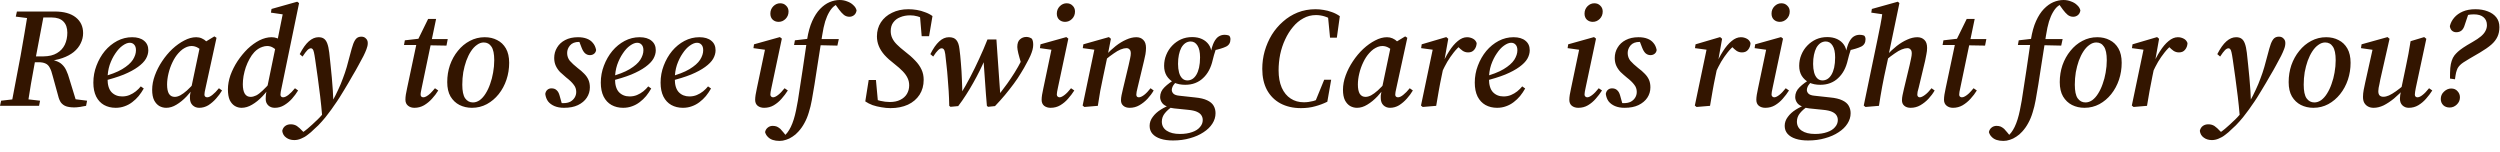 <?xml version="1.0" encoding="utf-8"?>
<svg xmlns="http://www.w3.org/2000/svg" fill="none" height="100%" overflow="visible" preserveAspectRatio="none" style="display: block;" viewBox="0 0 132 8" width="100%">
<path d="M0 5.588L0.06 5.317L0.968 5.213H1.208L2.115 5.317L2.063 5.588H0ZM0.585 5.588L1.088 2.94C1.158 2.554 1.225 2.167 1.29 1.777C1.36 1.383 1.425 0.992 1.485 0.608H2.348L1.845 3.263C1.77 3.648 1.7 4.036 1.635 4.425C1.57 4.815 1.508 5.202 1.448 5.588H0.585ZM0.833 0.877L0.893 0.608H1.935L1.905 0.99H1.725L0.833 0.877ZM3.915 5.671C3.745 5.671 3.603 5.65 3.488 5.611C3.378 5.571 3.288 5.504 3.218 5.415C3.153 5.321 3.103 5.198 3.068 5.048L2.783 4.013C2.738 3.823 2.685 3.675 2.625 3.571C2.57 3.465 2.495 3.392 2.4 3.352C2.31 3.308 2.188 3.286 2.033 3.286H1.403L1.463 2.977H2.295C2.59 2.973 2.828 2.915 3.008 2.804C3.193 2.696 3.33 2.548 3.42 2.363C3.51 2.173 3.555 1.96 3.555 1.725C3.555 1.471 3.485 1.273 3.345 1.133C3.205 0.992 3 0.923 2.73 0.923H1.86L1.89 0.608H2.888C3.368 0.608 3.738 0.71 3.998 0.915C4.258 1.121 4.388 1.398 4.388 1.748C4.388 1.938 4.345 2.117 4.26 2.288C4.18 2.458 4.058 2.611 3.893 2.746C3.733 2.875 3.533 2.983 3.293 3.067C3.053 3.152 2.778 3.204 2.468 3.225L2.445 3.104C2.65 3.129 2.82 3.167 2.955 3.217C3.09 3.263 3.2 3.327 3.285 3.413C3.375 3.498 3.448 3.602 3.503 3.727C3.563 3.852 3.618 4.004 3.668 4.186L4.05 5.429L3.54 5.184L4.598 5.317L4.545 5.588C4.47 5.602 4.4 5.615 4.335 5.625C4.275 5.64 4.213 5.65 4.148 5.654C4.083 5.665 4.005 5.671 3.915 5.671ZM6.106 5.692C5.876 5.692 5.671 5.642 5.491 5.542C5.316 5.442 5.179 5.296 5.079 5.1C4.979 4.9 4.929 4.654 4.929 4.365C4.929 4.05 4.984 3.75 5.094 3.465C5.204 3.175 5.351 2.917 5.536 2.692C5.726 2.467 5.944 2.29 6.189 2.16C6.439 2.029 6.701 1.965 6.976 1.965C7.246 1.965 7.456 2.027 7.606 2.152C7.756 2.273 7.831 2.44 7.831 2.654C7.831 2.804 7.789 2.954 7.704 3.104C7.619 3.25 7.479 3.392 7.284 3.534C7.094 3.673 6.844 3.809 6.534 3.938C6.224 4.063 5.844 4.179 5.394 4.29L5.371 4.065C5.831 3.946 6.191 3.808 6.451 3.652C6.716 3.492 6.904 3.327 7.014 3.158C7.124 2.983 7.179 2.815 7.179 2.654C7.179 2.525 7.149 2.427 7.089 2.363C7.029 2.292 6.949 2.258 6.849 2.258C6.739 2.258 6.614 2.308 6.474 2.408C6.339 2.502 6.211 2.64 6.091 2.821C5.971 2.996 5.871 3.198 5.791 3.427C5.716 3.658 5.679 3.902 5.679 4.163C5.679 4.484 5.749 4.717 5.889 4.867C6.034 5.017 6.221 5.092 6.451 5.092C6.591 5.092 6.721 5.067 6.841 5.017C6.961 4.967 7.071 4.902 7.171 4.823C7.276 4.738 7.364 4.65 7.434 4.561L7.591 4.673C7.511 4.813 7.421 4.946 7.321 5.071C7.221 5.19 7.109 5.298 6.984 5.392C6.859 5.488 6.724 5.561 6.579 5.611C6.434 5.665 6.276 5.692 6.106 5.692ZM8.777 5.692C8.647 5.692 8.524 5.661 8.409 5.596C8.299 5.529 8.209 5.429 8.139 5.296C8.069 5.154 8.034 4.971 8.034 4.74C8.034 4.496 8.082 4.242 8.177 3.983C8.272 3.723 8.399 3.473 8.559 3.234C8.719 2.992 8.899 2.777 9.099 2.588C9.304 2.398 9.514 2.248 9.729 2.138C9.944 2.023 10.154 1.965 10.359 1.965C10.464 1.965 10.562 1.985 10.652 2.025C10.747 2.065 10.832 2.123 10.907 2.198C10.987 2.267 11.059 2.35 11.124 2.446L10.734 2.738C10.654 2.658 10.562 2.588 10.457 2.527C10.352 2.463 10.237 2.429 10.112 2.429C10.032 2.429 9.952 2.446 9.872 2.475C9.797 2.504 9.719 2.548 9.639 2.602C9.564 2.658 9.492 2.725 9.422 2.804C9.302 2.936 9.197 3.096 9.107 3.286C9.017 3.471 8.947 3.667 8.897 3.877C8.847 4.084 8.822 4.277 8.822 4.463C8.822 4.677 8.854 4.84 8.919 4.95C8.989 5.061 9.092 5.115 9.227 5.115C9.317 5.115 9.414 5.088 9.519 5.034C9.624 4.977 9.742 4.892 9.872 4.777C10.007 4.659 10.154 4.5 10.314 4.304L10.367 4.477H10.344C10.194 4.698 10.032 4.9 9.857 5.086C9.682 5.271 9.502 5.417 9.317 5.527C9.137 5.638 8.957 5.692 8.777 5.692ZM10.517 5.692C10.382 5.692 10.267 5.648 10.172 5.559C10.077 5.467 10.029 5.34 10.029 5.175C10.029 5.136 10.029 5.096 10.029 5.054C10.034 5.015 10.042 4.967 10.052 4.913C10.062 4.852 10.077 4.784 10.097 4.702L10.089 4.679L10.577 2.363L10.629 2.34L11.319 1.921L11.432 1.996L10.854 4.642C10.839 4.723 10.824 4.792 10.809 4.852C10.799 4.909 10.794 4.954 10.794 4.996C10.794 5.04 10.807 5.075 10.832 5.1C10.862 5.125 10.897 5.138 10.937 5.138C11.017 5.138 11.109 5.096 11.214 5.011C11.324 4.925 11.439 4.809 11.559 4.659L11.724 4.777C11.639 4.923 11.534 5.065 11.409 5.204C11.284 5.346 11.147 5.463 10.997 5.559C10.847 5.648 10.687 5.692 10.517 5.692ZM12.754 5.692C12.629 5.692 12.511 5.661 12.401 5.596C12.291 5.529 12.201 5.427 12.131 5.288C12.066 5.142 12.034 4.952 12.034 4.717C12.034 4.477 12.079 4.227 12.169 3.967C12.264 3.709 12.389 3.461 12.544 3.225C12.704 2.986 12.881 2.771 13.076 2.579C13.276 2.39 13.484 2.24 13.699 2.129C13.919 2.021 14.131 1.965 14.336 1.965C14.436 1.965 14.529 1.979 14.614 2.011C14.704 2.04 14.789 2.085 14.869 2.146C14.954 2.204 15.029 2.283 15.094 2.377L14.696 2.746C14.611 2.65 14.521 2.575 14.426 2.521C14.331 2.46 14.224 2.429 14.104 2.429C14.024 2.429 13.941 2.446 13.856 2.475C13.776 2.5 13.699 2.538 13.624 2.588C13.554 2.633 13.489 2.688 13.429 2.752C13.334 2.852 13.249 2.973 13.174 3.113C13.099 3.248 13.034 3.392 12.979 3.548C12.929 3.698 12.889 3.852 12.859 4.013C12.834 4.167 12.821 4.313 12.821 4.448C12.821 4.667 12.856 4.836 12.926 4.95C12.996 5.061 13.099 5.115 13.234 5.115C13.324 5.115 13.421 5.09 13.526 5.04C13.631 4.986 13.746 4.898 13.871 4.777C14.001 4.659 14.146 4.502 14.306 4.313L14.396 4.477H14.336C14.191 4.698 14.031 4.9 13.856 5.086C13.681 5.271 13.499 5.417 13.309 5.527C13.124 5.638 12.939 5.692 12.754 5.692ZM14.509 5.692C14.369 5.692 14.254 5.65 14.164 5.565C14.074 5.479 14.029 5.367 14.029 5.227C14.029 5.173 14.031 5.113 14.036 5.048C14.041 4.977 14.056 4.886 14.081 4.771L14.096 4.679L14.569 2.385L14.629 2.236L14.959 0.592L15.124 0.787L14.306 0.667L14.336 0.473L15.694 0.09L15.791 0.165L14.869 4.627C14.849 4.713 14.834 4.786 14.824 4.846C14.814 4.904 14.809 4.954 14.809 4.996C14.809 5.04 14.821 5.075 14.846 5.1C14.876 5.125 14.909 5.138 14.944 5.138C15.024 5.138 15.119 5.096 15.229 5.011C15.339 4.925 15.454 4.809 15.574 4.659L15.739 4.777C15.649 4.927 15.541 5.073 15.416 5.213C15.291 5.352 15.151 5.467 14.996 5.559C14.846 5.648 14.684 5.692 14.509 5.692ZM15.54 7.396C15.37 7.396 15.227 7.352 15.113 7.267C14.992 7.184 14.922 7.063 14.902 6.909C14.928 6.792 14.982 6.705 15.068 6.646C15.148 6.59 15.242 6.563 15.352 6.563C15.473 6.563 15.58 6.592 15.675 6.652C15.77 6.717 15.87 6.809 15.975 6.923L16.133 7.073V7.14H15.84V7.08C15.92 7.036 16.005 6.977 16.095 6.909C16.185 6.842 16.275 6.767 16.365 6.684C16.46 6.602 16.548 6.523 16.628 6.442C16.808 6.284 16.97 6.111 17.115 5.925C17.26 5.746 17.403 5.554 17.543 5.354C17.663 5.14 17.768 4.934 17.858 4.734C17.953 4.534 18.035 4.336 18.105 4.14C18.18 3.946 18.248 3.746 18.308 3.54C18.368 3.336 18.425 3.123 18.48 2.902C18.545 2.648 18.603 2.45 18.653 2.311C18.708 2.171 18.768 2.073 18.833 2.017C18.898 1.963 18.98 1.936 19.08 1.936C19.18 1.936 19.26 1.967 19.32 2.033C19.385 2.092 19.418 2.173 19.418 2.273C19.418 2.377 19.395 2.486 19.35 2.596C19.31 2.704 19.258 2.825 19.193 2.954C19.113 3.111 19.025 3.273 18.93 3.442C18.84 3.613 18.73 3.804 18.6 4.021C18.535 4.136 18.468 4.252 18.398 4.373C18.328 4.492 18.253 4.617 18.173 4.748C18.098 4.877 18.015 5.013 17.925 5.152C17.84 5.288 17.745 5.427 17.64 5.573C17.555 5.702 17.458 5.838 17.348 5.977C17.243 6.123 17.128 6.265 17.003 6.404C16.878 6.55 16.74 6.688 16.59 6.817C16.475 6.934 16.36 7.034 16.245 7.117C16.13 7.209 16.013 7.275 15.893 7.321C15.777 7.371 15.66 7.396 15.54 7.396ZM17.01 6.121C16.98 5.761 16.945 5.415 16.905 5.086C16.865 4.75 16.823 4.423 16.778 4.102C16.733 3.784 16.688 3.465 16.643 3.15C16.618 2.975 16.595 2.846 16.575 2.761C16.555 2.675 16.533 2.621 16.508 2.596C16.483 2.565 16.453 2.55 16.418 2.55C16.358 2.55 16.295 2.583 16.23 2.648C16.165 2.713 16.08 2.825 15.975 2.986L15.825 2.858C15.985 2.548 16.145 2.323 16.305 2.183C16.47 2.038 16.64 1.965 16.815 1.965C16.935 1.965 17.03 1.99 17.1 2.04C17.175 2.09 17.235 2.175 17.28 2.296C17.325 2.415 17.36 2.577 17.385 2.783C17.41 2.983 17.433 3.196 17.453 3.421C17.478 3.64 17.5 3.865 17.52 4.096C17.54 4.325 17.558 4.55 17.573 4.771C17.588 4.99 17.598 5.2 17.603 5.4H17.685L17.01 6.121ZM21.331 2.377L21.376 2.129L22.284 2.025V2.063H23.641L23.574 2.408L22.261 2.385L22.231 2.377H21.331ZM21.878 5.692C21.744 5.692 21.631 5.654 21.541 5.579C21.451 5.504 21.406 5.4 21.406 5.265C21.406 5.186 21.413 5.096 21.428 4.996C21.448 4.896 21.471 4.779 21.496 4.65L22.014 2.204L22.606 0.998H23.026L22.268 4.627C22.253 4.713 22.238 4.786 22.224 4.846C22.213 4.9 22.209 4.95 22.209 4.996C22.209 5.04 22.221 5.075 22.246 5.1C22.276 5.125 22.311 5.138 22.351 5.138C22.401 5.138 22.456 5.121 22.516 5.086C22.581 5.05 22.651 4.998 22.726 4.927C22.801 4.852 22.881 4.763 22.966 4.659L23.139 4.777C23.049 4.927 22.939 5.073 22.809 5.213C22.684 5.352 22.544 5.467 22.389 5.559C22.233 5.648 22.064 5.692 21.878 5.692ZM24.919 5.692C24.679 5.692 24.459 5.642 24.259 5.542C24.064 5.442 23.906 5.292 23.786 5.092C23.671 4.892 23.614 4.64 23.614 4.336C23.614 4.021 23.661 3.723 23.756 3.442C23.856 3.159 23.996 2.904 24.176 2.685C24.356 2.46 24.566 2.285 24.806 2.16C25.051 2.029 25.314 1.965 25.594 1.965C25.839 1.965 26.056 2.015 26.247 2.115C26.442 2.211 26.596 2.358 26.712 2.558C26.826 2.758 26.884 3.011 26.884 3.315C26.884 3.625 26.837 3.923 26.741 4.209C26.646 4.492 26.509 4.748 26.329 4.973C26.154 5.192 25.946 5.367 25.706 5.498C25.466 5.627 25.204 5.692 24.919 5.692ZM24.971 5.409C25.096 5.409 25.216 5.367 25.331 5.288C25.446 5.202 25.549 5.088 25.639 4.942C25.734 4.792 25.814 4.623 25.879 4.434C25.949 4.242 26.001 4.042 26.036 3.834C26.076 3.617 26.096 3.4 26.096 3.179C26.096 2.846 26.046 2.604 25.946 2.461C25.851 2.315 25.716 2.242 25.541 2.242C25.416 2.242 25.296 2.286 25.181 2.371C25.066 2.45 24.961 2.563 24.866 2.708C24.771 2.852 24.689 3.021 24.619 3.211C24.554 3.396 24.501 3.596 24.461 3.811C24.426 4.025 24.409 4.246 24.409 4.471C24.409 4.804 24.459 5.046 24.559 5.19C24.664 5.336 24.801 5.409 24.971 5.409ZM29.78 5.692C29.59 5.692 29.422 5.663 29.277 5.602C29.137 5.542 29.024 5.461 28.939 5.354C28.86 5.246 28.809 5.113 28.79 4.959C28.805 4.867 28.84 4.798 28.895 4.748C28.954 4.692 29.029 4.665 29.119 4.665C29.235 4.665 29.325 4.698 29.39 4.763C29.46 4.823 29.512 4.917 29.547 5.048L29.69 5.559L29.299 5.392C29.38 5.409 29.452 5.421 29.517 5.429C29.587 5.44 29.662 5.446 29.742 5.446C29.887 5.446 30.01 5.421 30.11 5.371C30.21 5.315 30.287 5.242 30.342 5.152C30.397 5.063 30.425 4.963 30.425 4.852C30.425 4.709 30.38 4.579 30.29 4.471C30.205 4.354 30.072 4.227 29.892 4.088C29.777 3.992 29.67 3.898 29.57 3.802C29.475 3.702 29.4 3.592 29.345 3.473C29.29 3.352 29.262 3.215 29.262 3.061C29.262 2.861 29.312 2.677 29.412 2.513C29.512 2.342 29.655 2.211 29.84 2.115C30.03 2.015 30.255 1.965 30.515 1.965C30.695 1.965 30.85 1.99 30.98 2.04C31.115 2.09 31.222 2.165 31.302 2.265C31.387 2.36 31.445 2.486 31.475 2.64C31.465 2.721 31.43 2.786 31.37 2.836C31.31 2.886 31.235 2.911 31.145 2.911C31.05 2.911 30.965 2.877 30.89 2.813C30.82 2.748 30.76 2.65 30.71 2.521L30.545 2.092L30.89 2.242C30.85 2.233 30.802 2.225 30.747 2.221C30.697 2.215 30.64 2.213 30.575 2.213C30.36 2.213 30.2 2.275 30.095 2.4C29.995 2.521 29.945 2.652 29.945 2.798C29.945 2.952 29.992 3.09 30.087 3.211C30.187 3.325 30.325 3.452 30.5 3.592C30.635 3.692 30.75 3.792 30.845 3.892C30.945 3.992 31.02 4.1 31.07 4.215C31.12 4.329 31.145 4.463 31.145 4.613C31.145 4.813 31.09 4.996 30.98 5.161C30.875 5.321 30.72 5.45 30.515 5.55C30.315 5.646 30.07 5.692 29.78 5.692ZM32.9 5.692C32.67 5.692 32.465 5.642 32.285 5.542C32.11 5.442 31.972 5.296 31.872 5.1C31.772 4.9 31.722 4.654 31.722 4.365C31.722 4.05 31.777 3.75 31.887 3.465C31.997 3.175 32.145 2.917 32.33 2.692C32.52 2.467 32.737 2.29 32.982 2.16C33.232 2.029 33.495 1.965 33.77 1.965C34.04 1.965 34.25 2.027 34.4 2.152C34.55 2.273 34.625 2.44 34.625 2.654C34.625 2.804 34.582 2.954 34.497 3.104C34.412 3.25 34.272 3.392 34.077 3.534C33.887 3.673 33.637 3.809 33.327 3.938C33.017 4.063 32.637 4.179 32.187 4.29L32.165 4.065C32.625 3.946 32.985 3.808 33.245 3.652C33.51 3.492 33.697 3.327 33.807 3.158C33.917 2.983 33.972 2.815 33.972 2.654C33.972 2.525 33.942 2.427 33.882 2.363C33.822 2.292 33.742 2.258 33.642 2.258C33.532 2.258 33.407 2.308 33.267 2.408C33.132 2.502 33.005 2.64 32.885 2.821C32.765 2.996 32.665 3.198 32.585 3.427C32.51 3.658 32.472 3.902 32.472 4.163C32.472 4.484 32.542 4.717 32.682 4.867C32.827 5.017 33.015 5.092 33.245 5.092C33.385 5.092 33.515 5.067 33.635 5.017C33.755 4.967 33.865 4.902 33.965 4.823C34.07 4.738 34.157 4.65 34.227 4.561L34.385 4.673C34.305 4.813 34.215 4.946 34.115 5.071C34.015 5.19 33.902 5.298 33.777 5.392C33.652 5.488 33.517 5.561 33.372 5.611C33.227 5.665 33.07 5.692 32.9 5.692ZM36.057 5.692C35.827 5.692 35.622 5.642 35.442 5.542C35.267 5.442 35.129 5.296 35.029 5.1C34.929 4.9 34.879 4.654 34.879 4.365C34.879 4.05 34.934 3.75 35.044 3.465C35.154 3.175 35.302 2.917 35.487 2.692C35.677 2.467 35.894 2.29 36.139 2.16C36.389 2.029 36.652 1.965 36.927 1.965C37.197 1.965 37.407 2.027 37.557 2.152C37.707 2.273 37.782 2.44 37.782 2.654C37.782 2.804 37.739 2.954 37.654 3.104C37.569 3.25 37.429 3.392 37.234 3.534C37.044 3.673 36.794 3.809 36.484 3.938C36.174 4.063 35.794 4.179 35.344 4.29L35.322 4.065C35.782 3.946 36.142 3.808 36.402 3.652C36.667 3.492 36.854 3.327 36.964 3.158C37.074 2.983 37.129 2.815 37.129 2.654C37.129 2.525 37.099 2.427 37.039 2.363C36.979 2.292 36.899 2.258 36.799 2.258C36.689 2.258 36.564 2.308 36.424 2.408C36.289 2.502 36.162 2.64 36.042 2.821C35.922 2.996 35.822 3.198 35.742 3.427C35.667 3.658 35.629 3.902 35.629 4.163C35.629 4.484 35.699 4.717 35.839 4.867C35.984 5.017 36.172 5.092 36.402 5.092C36.542 5.092 36.672 5.067 36.792 5.017C36.912 4.967 37.022 4.902 37.122 4.823C37.227 4.738 37.314 4.65 37.384 4.561L37.542 4.673C37.462 4.813 37.372 4.946 37.272 5.071C37.172 5.19 37.059 5.298 36.934 5.392C36.809 5.488 36.674 5.561 36.529 5.611C36.384 5.665 36.227 5.692 36.057 5.692ZM39.872 5.273C39.872 5.198 39.88 5.111 39.895 5.011C39.915 4.904 39.937 4.79 39.962 4.665L40.412 2.521L40.547 2.648L39.782 2.542L39.812 2.34L41.177 1.958L41.282 2.04L40.735 4.621C40.72 4.704 40.705 4.779 40.69 4.846C40.68 4.904 40.675 4.952 40.675 4.988C40.675 5.038 40.69 5.075 40.72 5.1C40.75 5.125 40.782 5.138 40.817 5.138C40.887 5.138 40.975 5.098 41.08 5.017C41.185 4.938 41.3 4.817 41.425 4.659L41.597 4.777C41.502 4.927 41.392 5.073 41.267 5.213C41.147 5.352 41.01 5.467 40.855 5.559C40.705 5.648 40.535 5.692 40.345 5.692C40.215 5.692 40.102 5.659 40.007 5.588C39.917 5.513 39.872 5.409 39.872 5.273ZM41.11 1.154C40.99 1.154 40.887 1.117 40.802 1.042C40.717 0.963 40.675 0.854 40.675 0.721C40.675 0.565 40.727 0.435 40.832 0.329C40.937 0.225 41.057 0.173 41.192 0.173C41.322 0.173 41.427 0.215 41.507 0.3C41.592 0.379 41.635 0.483 41.635 0.608C41.635 0.763 41.582 0.892 41.477 0.998C41.372 1.102 41.25 1.154 41.11 1.154ZM41.161 7.44C41.026 7.44 40.906 7.423 40.801 7.388C40.696 7.352 40.611 7.3 40.546 7.23C40.476 7.165 40.426 7.08 40.396 6.975C40.416 6.875 40.464 6.796 40.539 6.736C40.614 6.675 40.701 6.646 40.801 6.646C40.881 6.646 40.954 6.659 41.019 6.684C41.079 6.713 41.139 6.752 41.199 6.802C41.254 6.859 41.309 6.921 41.364 6.99L41.536 7.2L41.529 7.23H41.379V7.2C41.449 7.146 41.516 7.075 41.581 6.99C41.641 6.911 41.699 6.815 41.754 6.704C41.814 6.579 41.866 6.446 41.911 6.3C41.956 6.154 41.996 5.998 42.031 5.827C42.066 5.663 42.099 5.49 42.129 5.311C42.214 4.771 42.296 4.236 42.376 3.704C42.456 3.171 42.536 2.627 42.616 2.077C42.676 1.698 42.766 1.375 42.886 1.11C43.006 0.846 43.144 0.633 43.299 0.473C43.459 0.308 43.626 0.188 43.801 0.113C43.981 0.038 44.159 0 44.334 0C44.474 0 44.606 0.025 44.731 0.075C44.861 0.121 44.969 0.185 45.054 0.271C45.144 0.35 45.202 0.442 45.227 0.548C45.212 0.658 45.166 0.742 45.092 0.802C45.017 0.858 44.937 0.885 44.852 0.885C44.742 0.885 44.644 0.852 44.559 0.787C44.479 0.723 44.394 0.629 44.304 0.51L44.056 0.165V0.113H44.304V0.165C44.209 0.204 44.116 0.262 44.026 0.337C43.936 0.412 43.854 0.515 43.779 0.646C43.704 0.771 43.634 0.933 43.569 1.133C43.509 1.333 43.456 1.577 43.411 1.867C43.321 2.433 43.231 3.004 43.141 3.586C43.056 4.165 42.964 4.734 42.864 5.288C42.824 5.513 42.771 5.727 42.706 5.934C42.646 6.138 42.569 6.325 42.474 6.496C42.384 6.665 42.276 6.817 42.151 6.952C42.056 7.059 41.954 7.146 41.844 7.215C41.734 7.29 41.621 7.346 41.506 7.38C41.391 7.421 41.276 7.44 41.161 7.44ZM41.926 2.377L41.971 2.129L42.864 2.025V2.063H44.289L44.214 2.408L42.804 2.377H41.926ZM45.687 5.354L45.867 4.223H46.25L46.362 5.438L46.025 5.146C46.165 5.225 46.317 5.286 46.482 5.325C46.652 5.365 46.82 5.386 46.985 5.386C47.2 5.386 47.382 5.348 47.532 5.273C47.687 5.198 47.805 5.092 47.885 4.959C47.965 4.823 48.005 4.673 48.005 4.509C48.005 4.367 47.977 4.24 47.922 4.125C47.867 4.004 47.782 3.886 47.667 3.765C47.552 3.646 47.405 3.515 47.225 3.375C47.015 3.215 46.84 3.058 46.7 2.902C46.565 2.748 46.465 2.59 46.4 2.429C46.335 2.271 46.302 2.1 46.302 1.921C46.302 1.64 46.372 1.392 46.512 1.177C46.652 0.963 46.847 0.796 47.097 0.675C47.347 0.55 47.635 0.487 47.96 0.487C48.11 0.487 48.26 0.5 48.41 0.525C48.56 0.55 48.705 0.59 48.845 0.646C48.99 0.696 49.12 0.763 49.235 0.848L49.055 1.913H48.665L48.568 0.773L48.86 1.058C48.71 0.962 48.57 0.898 48.44 0.862C48.315 0.827 48.188 0.81 48.057 0.81C47.862 0.81 47.687 0.842 47.532 0.908C47.377 0.967 47.255 1.06 47.165 1.185C47.075 1.304 47.03 1.458 47.03 1.642C47.03 1.777 47.057 1.902 47.112 2.017C47.167 2.133 47.25 2.246 47.36 2.354C47.47 2.465 47.602 2.579 47.758 2.7C47.983 2.871 48.17 3.036 48.32 3.196C48.47 3.35 48.583 3.511 48.657 3.675C48.733 3.836 48.77 4.015 48.77 4.215C48.77 4.515 48.697 4.777 48.553 5.002C48.407 5.227 48.203 5.402 47.938 5.527C47.672 5.648 47.365 5.709 47.015 5.709C46.86 5.709 46.7 5.692 46.535 5.663C46.375 5.638 46.22 5.6 46.07 5.55C45.925 5.496 45.797 5.429 45.687 5.354ZM50.12 5.588C50.115 5.313 50.105 5.052 50.09 4.809C50.075 4.563 50.058 4.329 50.038 4.111C50.023 3.89 50.003 3.677 49.978 3.473C49.958 3.263 49.935 3.058 49.91 2.858C49.891 2.727 49.865 2.646 49.836 2.611C49.806 2.571 49.766 2.55 49.715 2.55C49.66 2.55 49.598 2.586 49.528 2.654C49.458 2.721 49.373 2.829 49.273 2.986L49.123 2.858C49.273 2.558 49.428 2.336 49.588 2.19C49.748 2.04 49.92 1.965 50.105 1.965C50.285 1.965 50.416 2.015 50.495 2.115C50.581 2.215 50.636 2.373 50.66 2.588C50.691 2.813 50.715 3.063 50.736 3.338C50.761 3.613 50.778 3.898 50.788 4.192C50.803 4.484 50.81 4.771 50.81 5.054L50.675 5.048L50.721 4.965C50.901 4.675 51.071 4.375 51.231 4.065C51.396 3.75 51.553 3.427 51.703 3.098C51.858 2.767 52.003 2.429 52.138 2.085H52.611C52.631 2.336 52.648 2.588 52.663 2.842C52.683 3.092 52.701 3.342 52.716 3.592C52.736 3.838 52.753 4.086 52.768 4.336C52.788 4.579 52.806 4.827 52.821 5.077L52.701 5.048L52.753 4.988C52.903 4.792 53.046 4.602 53.181 4.417C53.316 4.227 53.446 4.034 53.571 3.834C53.696 3.634 53.816 3.421 53.931 3.196C53.956 3.146 53.978 3.098 53.998 3.052C54.018 3.008 54.038 2.963 54.058 2.917L53.968 3.525L53.826 3.038C53.806 2.952 53.786 2.877 53.766 2.813C53.751 2.742 53.738 2.679 53.728 2.625C53.718 2.571 53.713 2.523 53.713 2.483C53.713 2.292 53.761 2.158 53.856 2.077C53.951 1.992 54.063 1.95 54.193 1.95C54.253 1.95 54.308 1.961 54.358 1.979C54.413 2 54.456 2.023 54.486 2.048C54.511 2.092 54.528 2.14 54.538 2.19C54.548 2.235 54.553 2.296 54.553 2.371C54.553 2.45 54.541 2.538 54.516 2.633C54.491 2.727 54.453 2.833 54.403 2.948C54.353 3.058 54.288 3.186 54.208 3.329C54.123 3.496 54.023 3.671 53.908 3.854C53.798 4.04 53.671 4.229 53.526 4.425C53.381 4.621 53.226 4.817 53.061 5.017C52.896 5.213 52.721 5.409 52.536 5.602L52.168 5.64L52.108 5.588C52.088 5.377 52.071 5.167 52.056 4.959C52.041 4.742 52.026 4.529 52.011 4.321C51.996 4.104 51.981 3.892 51.966 3.683C51.951 3.467 51.936 3.254 51.921 3.046L52.056 3.029L52.003 3.142C51.923 3.327 51.831 3.525 51.726 3.736C51.626 3.94 51.513 4.152 51.388 4.373C51.268 4.588 51.141 4.8 51.005 5.011C50.876 5.215 50.738 5.413 50.593 5.602L50.188 5.64L50.12 5.588ZM54.998 5.273C54.998 5.198 55.005 5.111 55.02 5.011C55.04 4.904 55.063 4.79 55.088 4.665L55.538 2.521L55.673 2.648L54.908 2.542L54.938 2.34L56.303 1.958L56.408 2.04L55.86 4.621C55.845 4.704 55.83 4.779 55.815 4.846C55.805 4.904 55.8 4.952 55.8 4.988C55.8 5.038 55.815 5.075 55.845 5.1C55.875 5.125 55.908 5.138 55.943 5.138C56.013 5.138 56.1 5.098 56.205 5.017C56.31 4.938 56.425 4.817 56.55 4.659L56.723 4.777C56.628 4.927 56.518 5.073 56.393 5.213C56.273 5.352 56.135 5.467 55.98 5.559C55.83 5.648 55.66 5.692 55.47 5.692C55.34 5.692 55.228 5.659 55.133 5.588C55.043 5.513 54.998 5.409 54.998 5.273ZM56.235 1.154C56.115 1.154 56.013 1.117 55.928 1.042C55.843 0.963 55.8 0.854 55.8 0.721C55.8 0.565 55.853 0.435 55.958 0.329C56.063 0.225 56.183 0.173 56.318 0.173C56.448 0.173 56.553 0.215 56.633 0.3C56.718 0.379 56.76 0.483 56.76 0.608C56.76 0.763 56.708 0.892 56.603 0.998C56.498 1.102 56.375 1.154 56.235 1.154ZM57.253 5.648L57.163 5.573L57.801 2.527L58.003 2.654L57.171 2.542L57.201 2.34L58.551 1.958L58.656 2.048L58.483 2.933L58.468 3L58.251 4.027C58.196 4.283 58.143 4.54 58.093 4.8C58.048 5.061 58.006 5.323 57.966 5.588L57.253 5.648ZM59.646 5.692C59.511 5.692 59.401 5.659 59.316 5.588C59.231 5.517 59.188 5.421 59.188 5.296C59.188 5.211 59.199 5.121 59.218 5.025C59.239 4.925 59.264 4.813 59.294 4.688L59.593 3.436C59.623 3.315 59.648 3.2 59.669 3.09C59.694 2.979 59.706 2.89 59.706 2.821C59.706 2.721 59.684 2.65 59.639 2.611C59.599 2.565 59.544 2.542 59.474 2.542C59.389 2.542 59.288 2.565 59.173 2.611C59.063 2.654 58.941 2.725 58.806 2.821C58.671 2.911 58.521 3.025 58.356 3.165L58.319 2.933H58.371C58.546 2.742 58.726 2.575 58.911 2.429C59.096 2.285 59.281 2.173 59.466 2.092C59.651 2.008 59.828 1.965 59.998 1.965C60.154 1.965 60.276 2.013 60.366 2.108C60.461 2.198 60.509 2.338 60.509 2.527C60.509 2.638 60.499 2.75 60.479 2.865C60.459 2.979 60.434 3.096 60.404 3.211L60.066 4.621C60.046 4.704 60.029 4.779 60.014 4.846C60.004 4.904 59.998 4.954 59.998 4.996C59.998 5.04 60.009 5.075 60.029 5.1C60.054 5.125 60.086 5.138 60.126 5.138C60.201 5.138 60.294 5.098 60.404 5.017C60.514 4.934 60.629 4.813 60.749 4.659L60.914 4.777C60.829 4.927 60.721 5.073 60.591 5.213C60.461 5.352 60.316 5.467 60.156 5.559C60.001 5.648 59.831 5.692 59.646 5.692ZM61.938 7.417C61.683 7.417 61.463 7.388 61.278 7.327C61.093 7.267 60.95 7.179 60.85 7.065C60.75 6.95 60.7 6.811 60.7 6.646C60.7 6.475 60.755 6.317 60.865 6.173C60.97 6.027 61.11 5.9 61.285 5.79C61.46 5.679 61.645 5.592 61.84 5.527L61.945 5.596C61.765 5.711 61.62 5.836 61.51 5.971C61.4 6.104 61.345 6.254 61.345 6.421C61.345 6.625 61.43 6.786 61.6 6.9C61.77 7.015 62.003 7.073 62.298 7.073C62.548 7.073 62.763 7.04 62.943 6.975C63.123 6.915 63.26 6.827 63.355 6.713C63.455 6.602 63.505 6.477 63.505 6.338C63.505 6.242 63.48 6.159 63.43 6.084C63.385 6.013 63.308 5.952 63.198 5.902C63.088 5.852 62.93 5.817 62.725 5.798L61.99 5.723C61.945 5.717 61.9 5.711 61.855 5.7C61.81 5.69 61.765 5.679 61.72 5.671V5.654C61.56 5.611 61.443 5.54 61.368 5.446C61.293 5.346 61.255 5.238 61.255 5.123C61.255 4.927 61.333 4.754 61.488 4.604C61.643 4.45 61.85 4.298 62.11 4.148V4.102L62.193 4.229C62.053 4.371 61.963 4.477 61.923 4.552C61.888 4.623 61.87 4.688 61.87 4.748C61.87 4.817 61.898 4.884 61.953 4.942C62.013 5.002 62.118 5.04 62.268 5.054L63.108 5.146C63.373 5.171 63.583 5.221 63.738 5.296C63.898 5.371 64.01 5.465 64.076 5.579C64.145 5.696 64.18 5.827 64.18 5.977C64.18 6.173 64.125 6.354 64.015 6.525C63.905 6.7 63.748 6.852 63.543 6.984C63.343 7.117 63.105 7.223 62.83 7.298C62.56 7.377 62.263 7.417 61.938 7.417ZM62.575 4.477C62.355 4.477 62.16 4.438 61.99 4.359C61.825 4.273 61.695 4.154 61.6 4.004C61.51 3.854 61.465 3.679 61.465 3.479C61.465 3.271 61.503 3.075 61.578 2.896C61.653 2.711 61.758 2.548 61.893 2.408C62.028 2.267 62.183 2.158 62.358 2.077C62.538 1.998 62.733 1.958 62.943 1.958C63.143 1.958 63.318 1.992 63.468 2.063C63.618 2.133 63.738 2.233 63.828 2.363C63.918 2.492 63.965 2.65 63.97 2.836L63.918 2.821C63.968 2.565 64.028 2.367 64.098 2.227C64.173 2.083 64.255 1.983 64.346 1.927C64.441 1.867 64.543 1.838 64.653 1.838C64.708 1.838 64.755 1.842 64.796 1.852C64.841 1.858 64.878 1.871 64.908 1.89C64.928 1.915 64.943 1.942 64.953 1.973C64.963 2.002 64.968 2.036 64.968 2.071C64.968 2.254 64.891 2.386 64.736 2.461C64.581 2.536 64.361 2.602 64.076 2.663L64.24 2.475C64.221 2.529 64.198 2.596 64.173 2.671C64.148 2.746 64.123 2.825 64.098 2.911C64.078 2.996 64.055 3.083 64.03 3.173C63.985 3.373 63.92 3.552 63.835 3.713C63.75 3.873 63.645 4.011 63.52 4.125C63.4 4.24 63.26 4.327 63.1 4.388C62.945 4.448 62.77 4.477 62.575 4.477ZM62.695 4.246C62.79 4.246 62.878 4.221 62.958 4.171C63.038 4.121 63.108 4.046 63.168 3.946C63.228 3.846 63.275 3.721 63.31 3.571C63.345 3.415 63.363 3.236 63.363 3.029C63.363 2.754 63.318 2.548 63.228 2.408C63.138 2.263 63.018 2.19 62.868 2.19C62.763 2.19 62.668 2.221 62.583 2.279C62.503 2.336 62.433 2.415 62.373 2.521C62.318 2.625 62.275 2.75 62.245 2.896C62.215 3.036 62.2 3.196 62.2 3.375C62.2 3.54 62.218 3.69 62.253 3.825C62.288 3.954 62.343 4.059 62.418 4.134C62.493 4.209 62.585 4.246 62.695 4.246ZM68.688 5.709C68.278 5.709 67.918 5.625 67.608 5.461C67.303 5.296 67.065 5.059 66.895 4.748C66.73 4.438 66.648 4.067 66.648 3.638C66.648 3.317 66.69 3.004 66.775 2.7C66.865 2.39 66.99 2.102 67.15 1.838C67.315 1.573 67.513 1.34 67.743 1.14C67.973 0.935 68.231 0.775 68.516 0.66C68.805 0.546 69.121 0.487 69.46 0.487C69.606 0.487 69.748 0.5 69.888 0.525C70.033 0.546 70.178 0.583 70.323 0.638C70.468 0.688 70.608 0.76 70.743 0.854L70.586 1.988H70.226L70.113 0.817L70.391 1.11C70.261 1 70.116 0.921 69.956 0.871C69.801 0.821 69.643 0.796 69.483 0.796C69.243 0.796 69.02 0.852 68.816 0.967C68.611 1.077 68.428 1.229 68.268 1.425C68.108 1.615 67.97 1.835 67.855 2.085C67.74 2.329 67.653 2.592 67.593 2.873C67.538 3.152 67.51 3.433 67.51 3.713C67.51 4.067 67.565 4.373 67.675 4.627C67.79 4.884 67.948 5.075 68.148 5.204C68.348 5.336 68.581 5.4 68.846 5.4C69.005 5.4 69.171 5.377 69.341 5.334C69.51 5.284 69.681 5.211 69.851 5.115L69.415 5.438L69.918 4.209H70.286L70.083 5.371C69.883 5.471 69.671 5.55 69.445 5.611C69.225 5.675 68.973 5.709 68.688 5.709ZM71.651 5.692C71.521 5.692 71.399 5.661 71.284 5.596C71.174 5.529 71.084 5.429 71.014 5.296C70.944 5.154 70.909 4.971 70.909 4.74C70.909 4.496 70.956 4.242 71.051 3.983C71.146 3.723 71.274 3.473 71.434 3.234C71.594 2.992 71.774 2.777 71.974 2.588C72.179 2.398 72.389 2.248 72.604 2.138C72.819 2.023 73.029 1.965 73.234 1.965C73.339 1.965 73.436 1.985 73.526 2.025C73.621 2.065 73.706 2.123 73.781 2.198C73.861 2.267 73.934 2.35 73.999 2.446L73.609 2.738C73.529 2.658 73.436 2.588 73.331 2.527C73.226 2.463 73.111 2.429 72.986 2.429C72.906 2.429 72.826 2.446 72.746 2.475C72.671 2.504 72.594 2.548 72.514 2.602C72.439 2.658 72.366 2.725 72.296 2.804C72.176 2.936 72.071 3.096 71.981 3.286C71.891 3.471 71.821 3.667 71.771 3.877C71.721 4.084 71.696 4.277 71.696 4.463C71.696 4.677 71.729 4.84 71.794 4.95C71.864 5.061 71.966 5.115 72.101 5.115C72.191 5.115 72.289 5.088 72.394 5.034C72.499 4.977 72.616 4.892 72.746 4.777C72.881 4.659 73.029 4.5 73.189 4.304L73.241 4.477H73.219C73.069 4.698 72.906 4.9 72.731 5.086C72.556 5.271 72.376 5.417 72.191 5.527C72.011 5.638 71.831 5.692 71.651 5.692ZM73.391 5.692C73.256 5.692 73.141 5.648 73.046 5.559C72.951 5.467 72.904 5.34 72.904 5.175C72.904 5.136 72.904 5.096 72.904 5.054C72.909 5.015 72.916 4.967 72.926 4.913C72.936 4.852 72.951 4.784 72.971 4.702L72.964 4.679L73.451 2.363L73.504 2.34L74.194 1.921L74.306 1.996L73.729 4.642C73.714 4.723 73.699 4.792 73.684 4.852C73.674 4.909 73.669 4.954 73.669 4.996C73.669 5.04 73.681 5.075 73.706 5.1C73.736 5.125 73.771 5.138 73.811 5.138C73.891 5.138 73.984 5.096 74.089 5.011C74.199 4.925 74.314 4.809 74.434 4.659L74.599 4.777C74.514 4.923 74.409 5.065 74.284 5.204C74.159 5.346 74.021 5.463 73.871 5.559C73.721 5.648 73.561 5.692 73.391 5.692ZM76.131 3.817L76.033 3.473H76.116C76.236 3.188 76.368 2.933 76.513 2.708C76.658 2.477 76.811 2.298 76.971 2.167C77.131 2.033 77.293 1.965 77.458 1.965C77.568 1.965 77.671 1.99 77.766 2.04C77.861 2.086 77.928 2.163 77.968 2.273C77.963 2.413 77.921 2.529 77.841 2.625C77.766 2.721 77.658 2.767 77.518 2.767C77.413 2.767 77.318 2.74 77.233 2.685C77.153 2.629 77.066 2.552 76.971 2.452L76.873 2.348L77.158 2.317V2.363C77.008 2.483 76.873 2.621 76.753 2.775C76.633 2.925 76.521 3.088 76.416 3.263C76.316 3.438 76.221 3.623 76.131 3.817ZM75.028 5.573L75.666 2.527L75.868 2.654L75.036 2.542L75.066 2.34L76.363 1.958L76.468 2.048L76.243 3.308L76.251 3.375L76.116 4.027C76.061 4.283 76.011 4.54 75.966 4.8C75.921 5.061 75.876 5.323 75.831 5.588L75.118 5.648L75.028 5.573ZM79.045 5.692C78.815 5.692 78.61 5.642 78.43 5.542C78.255 5.442 78.118 5.296 78.017 5.1C77.918 4.9 77.868 4.654 77.868 4.365C77.868 4.05 77.922 3.75 78.032 3.465C78.142 3.175 78.29 2.917 78.475 2.692C78.665 2.467 78.882 2.29 79.127 2.16C79.377 2.029 79.64 1.965 79.915 1.965C80.185 1.965 80.395 2.027 80.545 2.152C80.695 2.273 80.77 2.44 80.77 2.654C80.77 2.804 80.728 2.954 80.643 3.104C80.558 3.25 80.418 3.392 80.223 3.534C80.033 3.673 79.783 3.809 79.473 3.938C79.162 4.063 78.782 4.179 78.332 4.29L78.31 4.065C78.77 3.946 79.13 3.808 79.39 3.652C79.655 3.492 79.843 3.327 79.953 3.158C80.063 2.983 80.118 2.815 80.118 2.654C80.118 2.525 80.088 2.427 80.028 2.363C79.968 2.292 79.888 2.258 79.788 2.258C79.678 2.258 79.553 2.308 79.412 2.408C79.278 2.502 79.15 2.64 79.03 2.821C78.91 2.996 78.81 3.198 78.73 3.427C78.655 3.658 78.618 3.902 78.618 4.163C78.618 4.484 78.688 4.717 78.828 4.867C78.972 5.017 79.16 5.092 79.39 5.092C79.53 5.092 79.66 5.067 79.78 5.017C79.9 4.967 80.01 4.902 80.11 4.823C80.215 4.738 80.303 4.65 80.373 4.561L80.53 4.673C80.45 4.813 80.36 4.946 80.26 5.071C80.16 5.19 80.048 5.298 79.923 5.392C79.798 5.488 79.663 5.561 79.518 5.611C79.373 5.665 79.215 5.692 79.045 5.692ZM82.86 5.273C82.86 5.198 82.868 5.111 82.883 5.011C82.903 4.904 82.925 4.79 82.951 4.665L83.4 2.521L83.535 2.648L82.77 2.542L82.8 2.34L84.165 1.958L84.27 2.04L83.723 4.621C83.708 4.704 83.693 4.779 83.678 4.846C83.668 4.904 83.663 4.952 83.663 4.988C83.663 5.038 83.678 5.075 83.708 5.1C83.738 5.125 83.77 5.138 83.805 5.138C83.876 5.138 83.963 5.098 84.068 5.017C84.173 4.938 84.288 4.817 84.413 4.659L84.586 4.777C84.49 4.927 84.38 5.073 84.255 5.213C84.135 5.352 83.998 5.467 83.843 5.559C83.693 5.648 83.523 5.692 83.333 5.692C83.203 5.692 83.091 5.659 82.996 5.588C82.906 5.513 82.86 5.409 82.86 5.273ZM84.098 1.154C83.978 1.154 83.876 1.117 83.79 1.042C83.706 0.963 83.663 0.854 83.663 0.721C83.663 0.565 83.716 0.435 83.82 0.329C83.925 0.225 84.046 0.173 84.18 0.173C84.311 0.173 84.415 0.215 84.496 0.3C84.581 0.379 84.623 0.483 84.623 0.608C84.623 0.763 84.57 0.892 84.466 0.998C84.361 1.102 84.238 1.154 84.098 1.154ZM85.776 5.692C85.586 5.692 85.419 5.663 85.274 5.602C85.134 5.542 85.021 5.461 84.936 5.354C84.856 5.246 84.806 5.113 84.786 4.959C84.801 4.867 84.836 4.798 84.891 4.748C84.951 4.692 85.026 4.665 85.116 4.665C85.231 4.665 85.321 4.698 85.386 4.763C85.456 4.823 85.509 4.917 85.544 5.048L85.686 5.559L85.296 5.392C85.376 5.409 85.449 5.421 85.514 5.429C85.584 5.44 85.659 5.446 85.739 5.446C85.884 5.446 86.007 5.421 86.106 5.371C86.207 5.315 86.284 5.242 86.339 5.152C86.394 5.063 86.421 4.963 86.421 4.852C86.421 4.709 86.376 4.579 86.287 4.471C86.201 4.354 86.069 4.227 85.889 4.088C85.774 3.992 85.666 3.898 85.566 3.802C85.471 3.702 85.396 3.592 85.341 3.473C85.286 3.352 85.259 3.215 85.259 3.061C85.259 2.861 85.309 2.677 85.409 2.513C85.509 2.342 85.651 2.211 85.836 2.115C86.026 2.015 86.251 1.965 86.511 1.965C86.692 1.965 86.847 1.99 86.977 2.04C87.112 2.09 87.219 2.165 87.299 2.265C87.384 2.36 87.442 2.486 87.472 2.64C87.462 2.721 87.427 2.786 87.367 2.836C87.306 2.886 87.231 2.911 87.141 2.911C87.046 2.911 86.962 2.877 86.886 2.813C86.817 2.748 86.757 2.65 86.707 2.521L86.541 2.092L86.886 2.242C86.847 2.233 86.799 2.225 86.744 2.221C86.694 2.215 86.636 2.213 86.572 2.213C86.356 2.213 86.197 2.275 86.091 2.4C85.992 2.521 85.942 2.652 85.942 2.798C85.942 2.952 85.989 3.09 86.084 3.211C86.184 3.325 86.322 3.452 86.496 3.592C86.632 3.692 86.746 3.792 86.841 3.892C86.942 3.992 87.016 4.1 87.067 4.215C87.117 4.329 87.141 4.463 87.141 4.613C87.141 4.813 87.087 4.996 86.977 5.161C86.871 5.321 86.716 5.45 86.511 5.55C86.311 5.646 86.067 5.692 85.776 5.692ZM90.59 3.817L90.492 3.473H90.575C90.695 3.188 90.827 2.933 90.972 2.708C91.117 2.477 91.27 2.298 91.43 2.167C91.59 2.033 91.752 1.965 91.917 1.965C92.027 1.965 92.13 1.99 92.225 2.04C92.32 2.086 92.387 2.163 92.427 2.273C92.422 2.413 92.38 2.529 92.3 2.625C92.225 2.721 92.117 2.767 91.977 2.767C91.872 2.767 91.777 2.74 91.692 2.685C91.612 2.629 91.525 2.552 91.43 2.452L91.332 2.348L91.617 2.317V2.363C91.467 2.483 91.332 2.621 91.212 2.775C91.092 2.925 90.98 3.088 90.875 3.263C90.775 3.438 90.68 3.623 90.59 3.817ZM89.487 5.573L90.125 2.527L90.327 2.654L89.495 2.542L89.525 2.34L90.822 1.958L90.927 2.048L90.702 3.308L90.71 3.375L90.575 4.027C90.52 4.283 90.47 4.54 90.425 4.8C90.38 5.061 90.335 5.323 90.29 5.588L89.577 5.648L89.487 5.573ZM92.734 5.273C92.734 5.198 92.742 5.111 92.757 5.011C92.777 4.904 92.799 4.79 92.824 4.665L93.274 2.521L93.409 2.648L92.644 2.542L92.674 2.34L94.039 1.958L94.144 2.04L93.597 4.621C93.582 4.704 93.567 4.779 93.552 4.846C93.542 4.904 93.537 4.952 93.537 4.988C93.537 5.038 93.552 5.075 93.582 5.1C93.612 5.125 93.644 5.138 93.679 5.138C93.749 5.138 93.837 5.098 93.942 5.017C94.047 4.938 94.162 4.817 94.287 4.659L94.459 4.777C94.364 4.927 94.254 5.073 94.129 5.213C94.009 5.352 93.872 5.467 93.717 5.559C93.567 5.648 93.397 5.692 93.207 5.692C93.077 5.692 92.964 5.659 92.869 5.588C92.779 5.513 92.734 5.409 92.734 5.273ZM93.972 1.154C93.852 1.154 93.749 1.117 93.664 1.042C93.579 0.963 93.537 0.854 93.537 0.721C93.537 0.565 93.589 0.435 93.694 0.329C93.799 0.225 93.919 0.173 94.054 0.173C94.184 0.173 94.289 0.215 94.369 0.3C94.454 0.379 94.497 0.483 94.497 0.608C94.497 0.763 94.444 0.892 94.339 0.998C94.234 1.102 94.112 1.154 93.972 1.154ZM95.47 7.417C95.215 7.417 94.995 7.388 94.81 7.327C94.625 7.267 94.482 7.179 94.382 7.065C94.282 6.95 94.232 6.811 94.232 6.646C94.232 6.475 94.287 6.317 94.397 6.173C94.502 6.027 94.642 5.9 94.817 5.79C94.992 5.679 95.177 5.592 95.372 5.527L95.477 5.596C95.297 5.711 95.152 5.836 95.042 5.971C94.932 6.104 94.877 6.254 94.877 6.421C94.877 6.625 94.962 6.786 95.132 6.9C95.302 7.015 95.535 7.073 95.83 7.073C96.08 7.073 96.295 7.04 96.475 6.975C96.655 6.915 96.793 6.827 96.888 6.713C96.987 6.602 97.037 6.477 97.037 6.338C97.037 6.242 97.013 6.159 96.963 6.084C96.918 6.013 96.84 5.952 96.73 5.902C96.62 5.852 96.463 5.817 96.257 5.798L95.522 5.723C95.477 5.717 95.432 5.711 95.387 5.7C95.342 5.69 95.297 5.679 95.252 5.671V5.654C95.092 5.611 94.975 5.54 94.9 5.446C94.825 5.346 94.787 5.238 94.787 5.123C94.787 4.927 94.865 4.754 95.02 4.604C95.175 4.45 95.382 4.298 95.642 4.148V4.102L95.725 4.229C95.585 4.371 95.495 4.477 95.455 4.552C95.42 4.623 95.402 4.688 95.402 4.748C95.402 4.817 95.43 4.884 95.485 4.942C95.545 5.002 95.65 5.04 95.8 5.054L96.64 5.146C96.905 5.171 97.115 5.221 97.27 5.296C97.43 5.371 97.543 5.465 97.608 5.579C97.677 5.696 97.713 5.827 97.713 5.977C97.713 6.173 97.657 6.354 97.547 6.525C97.438 6.7 97.28 6.852 97.075 6.984C96.875 7.117 96.638 7.223 96.362 7.298C96.092 7.377 95.795 7.417 95.47 7.417ZM96.107 4.477C95.887 4.477 95.692 4.438 95.522 4.359C95.357 4.273 95.227 4.154 95.132 4.004C95.042 3.854 94.997 3.679 94.997 3.479C94.997 3.271 95.035 3.075 95.11 2.896C95.185 2.711 95.29 2.548 95.425 2.408C95.56 2.267 95.715 2.158 95.89 2.077C96.07 1.998 96.265 1.958 96.475 1.958C96.675 1.958 96.85 1.992 97 2.063C97.15 2.133 97.27 2.233 97.36 2.363C97.45 2.492 97.498 2.65 97.502 2.836L97.45 2.821C97.5 2.565 97.56 2.367 97.63 2.227C97.705 2.083 97.787 1.983 97.877 1.927C97.972 1.867 98.075 1.838 98.185 1.838C98.24 1.838 98.288 1.842 98.328 1.852C98.373 1.858 98.41 1.871 98.44 1.89C98.46 1.915 98.475 1.942 98.485 1.973C98.495 2.002 98.5 2.036 98.5 2.071C98.5 2.254 98.423 2.386 98.268 2.461C98.113 2.536 97.892 2.602 97.608 2.663L97.772 2.475C97.752 2.529 97.73 2.596 97.705 2.671C97.68 2.746 97.655 2.825 97.63 2.911C97.61 2.996 97.588 3.083 97.562 3.173C97.517 3.373 97.453 3.552 97.368 3.713C97.282 3.873 97.177 4.011 97.052 4.125C96.933 4.24 96.793 4.327 96.632 4.388C96.478 4.448 96.302 4.477 96.107 4.477ZM96.227 4.246C96.323 4.246 96.41 4.221 96.49 4.171C96.57 4.121 96.64 4.046 96.7 3.946C96.76 3.846 96.808 3.721 96.843 3.571C96.877 3.415 96.895 3.236 96.895 3.029C96.895 2.754 96.85 2.548 96.76 2.408C96.67 2.263 96.55 2.19 96.4 2.19C96.295 2.19 96.2 2.221 96.115 2.279C96.035 2.336 95.965 2.415 95.905 2.521C95.85 2.625 95.807 2.75 95.777 2.896C95.747 3.036 95.732 3.196 95.732 3.375C95.732 3.54 95.75 3.69 95.785 3.825C95.82 3.954 95.875 4.059 95.95 4.134C96.025 4.209 96.117 4.246 96.227 4.246ZM98.496 5.648L98.406 5.573L99.134 2.071C99.189 1.821 99.239 1.573 99.284 1.327C99.334 1.077 99.374 0.829 99.404 0.585L99.629 0.787L98.804 0.667L98.834 0.473L100.206 0.09L100.289 0.165L99.719 2.896L99.711 2.986L99.486 4.027C99.451 4.208 99.416 4.386 99.381 4.561C99.351 4.729 99.321 4.9 99.291 5.071C99.261 5.24 99.234 5.413 99.209 5.588L98.496 5.648ZM100.881 5.692C100.746 5.692 100.636 5.659 100.551 5.588C100.466 5.517 100.424 5.421 100.424 5.296C100.424 5.211 100.434 5.121 100.454 5.025C100.474 4.925 100.499 4.813 100.529 4.688L100.829 3.436C100.859 3.315 100.884 3.2 100.904 3.09C100.929 2.979 100.941 2.89 100.941 2.821C100.941 2.721 100.919 2.65 100.874 2.611C100.834 2.565 100.779 2.542 100.709 2.542C100.624 2.542 100.524 2.565 100.409 2.611C100.299 2.654 100.176 2.725 100.041 2.821C99.906 2.911 99.756 3.025 99.591 3.165L99.561 2.933H99.606C99.781 2.742 99.961 2.575 100.146 2.429C100.331 2.285 100.516 2.173 100.701 2.092C100.886 2.008 101.064 1.965 101.234 1.965C101.389 1.965 101.514 2.013 101.609 2.108C101.704 2.198 101.751 2.338 101.751 2.527C101.751 2.638 101.739 2.75 101.714 2.865C101.694 2.979 101.671 3.096 101.646 3.211L101.309 4.621C101.284 4.704 101.264 4.779 101.249 4.846C101.239 4.904 101.234 4.954 101.234 4.996C101.234 5.04 101.246 5.075 101.271 5.1C101.296 5.125 101.326 5.138 101.361 5.138C101.431 5.138 101.521 5.098 101.631 5.017C101.746 4.934 101.864 4.813 101.984 4.659L102.149 4.777C102.064 4.927 101.956 5.073 101.826 5.213C101.696 5.352 101.551 5.467 101.391 5.559C101.236 5.648 101.066 5.692 100.881 5.692ZM102.568 2.377L102.613 2.129L103.521 2.025V2.063H104.879L104.811 2.408L103.498 2.385L103.468 2.377H102.568ZM103.116 5.692C102.981 5.692 102.868 5.654 102.778 5.579C102.688 5.504 102.643 5.4 102.643 5.265C102.643 5.186 102.651 5.096 102.666 4.996C102.686 4.896 102.708 4.779 102.733 4.65L103.251 2.204L103.843 0.998H104.264L103.506 4.627C103.491 4.713 103.476 4.786 103.461 4.846C103.451 4.9 103.446 4.95 103.446 4.996C103.446 5.04 103.458 5.075 103.483 5.1C103.513 5.125 103.548 5.138 103.588 5.138C103.638 5.138 103.693 5.121 103.753 5.086C103.818 5.05 103.888 4.998 103.964 4.927C104.039 4.852 104.119 4.763 104.204 4.659L104.376 4.777C104.286 4.927 104.176 5.073 104.046 5.213C103.921 5.352 103.781 5.467 103.626 5.559C103.471 5.648 103.301 5.692 103.116 5.692ZM105.779 7.44C105.644 7.44 105.524 7.423 105.419 7.388C105.314 7.352 105.229 7.3 105.164 7.23C105.094 7.165 105.044 7.08 105.014 6.975C105.034 6.875 105.081 6.796 105.156 6.736C105.231 6.675 105.319 6.646 105.419 6.646C105.499 6.646 105.572 6.659 105.637 6.684C105.697 6.713 105.757 6.752 105.817 6.802C105.872 6.859 105.927 6.921 105.982 6.99L106.154 7.2L106.147 7.23H105.997V7.2C106.067 7.146 106.134 7.075 106.199 6.99C106.259 6.911 106.317 6.815 106.372 6.704C106.432 6.579 106.484 6.446 106.529 6.3C106.574 6.154 106.614 5.998 106.649 5.827C106.684 5.663 106.717 5.49 106.747 5.311C106.832 4.771 106.914 4.236 106.994 3.704C107.074 3.171 107.154 2.627 107.234 2.077C107.294 1.698 107.384 1.375 107.504 1.11C107.624 0.846 107.762 0.633 107.917 0.473C108.077 0.308 108.244 0.188 108.419 0.113C108.599 0.038 108.777 0 108.952 0C109.092 0 109.224 0.025 109.349 0.075C109.479 0.121 109.587 0.185 109.672 0.271C109.762 0.35 109.819 0.442 109.844 0.548C109.829 0.658 109.784 0.742 109.709 0.802C109.634 0.858 109.554 0.885 109.469 0.885C109.359 0.885 109.262 0.852 109.177 0.787C109.097 0.723 109.012 0.629 108.922 0.51L108.674 0.165V0.113H108.922V0.165C108.827 0.204 108.734 0.262 108.644 0.337C108.554 0.412 108.472 0.515 108.397 0.646C108.322 0.771 108.252 0.933 108.187 1.133C108.127 1.333 108.074 1.577 108.029 1.867C107.939 2.433 107.849 3.004 107.759 3.586C107.674 4.165 107.582 4.734 107.482 5.288C107.442 5.513 107.389 5.727 107.324 5.934C107.264 6.138 107.187 6.325 107.092 6.496C107.002 6.665 106.894 6.817 106.769 6.952C106.674 7.059 106.572 7.146 106.462 7.215C106.352 7.29 106.239 7.346 106.124 7.38C106.009 7.421 105.894 7.44 105.779 7.44ZM106.544 2.377L106.589 2.129L107.482 2.025V2.063H108.907L108.832 2.408L107.422 2.377H106.544ZM110.06 5.692C109.82 5.692 109.6 5.642 109.4 5.542C109.205 5.442 109.048 5.292 108.928 5.092C108.813 4.892 108.755 4.64 108.755 4.336C108.755 4.021 108.803 3.723 108.898 3.442C108.998 3.159 109.138 2.904 109.318 2.685C109.498 2.46 109.708 2.285 109.948 2.16C110.193 2.029 110.455 1.965 110.735 1.965C110.98 1.965 111.198 2.015 111.388 2.115C111.583 2.211 111.738 2.358 111.853 2.558C111.968 2.758 112.025 3.011 112.025 3.315C112.025 3.625 111.978 3.923 111.883 4.209C111.788 4.492 111.65 4.748 111.47 4.973C111.295 5.192 111.088 5.367 110.848 5.498C110.608 5.627 110.345 5.692 110.06 5.692ZM110.113 5.409C110.238 5.409 110.358 5.367 110.473 5.288C110.588 5.202 110.69 5.088 110.78 4.942C110.875 4.792 110.955 4.623 111.02 4.434C111.09 4.242 111.143 4.042 111.178 3.834C111.218 3.617 111.238 3.4 111.238 3.179C111.238 2.846 111.188 2.604 111.088 2.461C110.993 2.315 110.858 2.242 110.683 2.242C110.558 2.242 110.438 2.286 110.323 2.371C110.208 2.45 110.103 2.563 110.008 2.708C109.913 2.852 109.83 3.021 109.76 3.211C109.695 3.396 109.643 3.596 109.603 3.811C109.568 4.025 109.55 4.246 109.55 4.471C109.55 4.804 109.6 5.046 109.7 5.19C109.805 5.336 109.943 5.409 110.113 5.409ZM113.662 3.817L113.565 3.473H113.647C113.767 3.188 113.9 2.933 114.045 2.708C114.19 2.477 114.342 2.298 114.502 2.167C114.662 2.033 114.825 1.965 114.99 1.965C115.1 1.965 115.202 1.99 115.297 2.04C115.392 2.086 115.46 2.163 115.5 2.273C115.495 2.413 115.452 2.529 115.372 2.625C115.297 2.721 115.19 2.767 115.05 2.767C114.945 2.767 114.85 2.74 114.765 2.685C114.685 2.629 114.597 2.552 114.502 2.452L114.405 2.348L114.69 2.317V2.363C114.54 2.483 114.405 2.621 114.285 2.775C114.165 2.925 114.052 3.088 113.947 3.263C113.847 3.438 113.752 3.623 113.662 3.817ZM112.56 5.573L113.197 2.527L113.4 2.654L112.567 2.542L112.597 2.34L113.895 1.958L114 2.048L113.775 3.308L113.782 3.375L113.647 4.027C113.592 4.283 113.542 4.54 113.497 4.8C113.452 5.061 113.407 5.323 113.362 5.588L112.65 5.648L112.56 5.573ZM116.788 7.396C116.618 7.396 116.476 7.352 116.361 7.267C116.241 7.184 116.171 7.063 116.151 6.909C116.176 6.792 116.231 6.705 116.316 6.646C116.396 6.59 116.491 6.563 116.601 6.563C116.721 6.563 116.828 6.592 116.923 6.652C117.018 6.717 117.118 6.809 117.223 6.923L117.381 7.073V7.14H117.088V7.08C117.168 7.036 117.253 6.977 117.343 6.909C117.433 6.842 117.523 6.767 117.613 6.684C117.708 6.602 117.796 6.523 117.876 6.442C118.056 6.284 118.218 6.111 118.363 5.925C118.508 5.746 118.651 5.554 118.791 5.354C118.911 5.14 119.016 4.934 119.106 4.734C119.201 4.534 119.284 4.336 119.354 4.14C119.429 3.946 119.496 3.746 119.556 3.54C119.616 3.336 119.674 3.123 119.729 2.902C119.794 2.648 119.851 2.45 119.901 2.311C119.956 2.171 120.016 2.073 120.081 2.017C120.146 1.963 120.229 1.936 120.329 1.936C120.429 1.936 120.509 1.967 120.569 2.033C120.634 2.092 120.666 2.173 120.666 2.273C120.666 2.377 120.644 2.486 120.599 2.596C120.559 2.704 120.506 2.825 120.441 2.954C120.361 3.111 120.274 3.273 120.179 3.442C120.089 3.613 119.979 3.804 119.849 4.021C119.784 4.136 119.716 4.252 119.646 4.373C119.576 4.492 119.501 4.617 119.421 4.748C119.346 4.877 119.264 5.013 119.174 5.152C119.089 5.288 118.993 5.427 118.888 5.573C118.803 5.702 118.706 5.838 118.596 5.977C118.491 6.123 118.376 6.265 118.251 6.404C118.126 6.55 117.988 6.688 117.838 6.817C117.723 6.934 117.608 7.034 117.493 7.117C117.378 7.209 117.261 7.275 117.141 7.321C117.026 7.371 116.908 7.396 116.788 7.396ZM118.258 6.121C118.228 5.761 118.193 5.415 118.153 5.086C118.113 4.75 118.071 4.423 118.026 4.102C117.981 3.784 117.936 3.465 117.891 3.15C117.866 2.975 117.843 2.846 117.823 2.761C117.803 2.675 117.781 2.621 117.756 2.596C117.731 2.565 117.701 2.55 117.666 2.55C117.606 2.55 117.543 2.583 117.478 2.648C117.413 2.713 117.328 2.825 117.223 2.986L117.073 2.858C117.233 2.548 117.393 2.323 117.553 2.183C117.718 2.038 117.888 1.965 118.063 1.965C118.183 1.965 118.278 1.99 118.348 2.04C118.423 2.09 118.483 2.175 118.528 2.296C118.573 2.415 118.608 2.577 118.633 2.783C118.658 2.983 118.681 3.196 118.701 3.421C118.726 3.64 118.748 3.865 118.768 4.096C118.789 4.325 118.806 4.55 118.821 4.771C118.836 4.99 118.846 5.2 118.851 5.4H118.934L118.258 6.121ZM122.146 5.692C121.906 5.692 121.686 5.642 121.486 5.542C121.291 5.442 121.133 5.292 121.013 5.092C120.898 4.892 120.841 4.64 120.841 4.336C120.841 4.021 120.888 3.723 120.983 3.442C121.083 3.159 121.223 2.904 121.403 2.685C121.583 2.46 121.793 2.285 122.033 2.16C122.278 2.029 122.541 1.965 122.821 1.965C123.066 1.965 123.284 2.015 123.474 2.115C123.669 2.211 123.824 2.358 123.939 2.558C124.054 2.758 124.111 3.011 124.111 3.315C124.111 3.625 124.064 3.923 123.969 4.209C123.874 4.492 123.736 4.748 123.556 4.973C123.381 5.192 123.174 5.367 122.934 5.498C122.694 5.627 122.431 5.692 122.146 5.692ZM122.198 5.409C122.323 5.409 122.443 5.367 122.558 5.288C122.673 5.202 122.776 5.088 122.866 4.942C122.961 4.792 123.041 4.623 123.106 4.434C123.176 4.242 123.229 4.042 123.264 3.834C123.304 3.617 123.324 3.4 123.324 3.179C123.324 2.846 123.274 2.604 123.174 2.461C123.079 2.315 122.944 2.242 122.769 2.242C122.644 2.242 122.523 2.286 122.408 2.371C122.293 2.45 122.188 2.563 122.093 2.708C121.998 2.852 121.916 3.021 121.846 3.211C121.781 3.396 121.728 3.596 121.688 3.811C121.653 4.025 121.636 4.246 121.636 4.471C121.636 4.804 121.686 5.046 121.786 5.19C121.891 5.336 122.028 5.409 122.198 5.409ZM125.329 5.692C125.218 5.692 125.12 5.671 125.035 5.625C124.949 5.579 124.883 5.515 124.833 5.429C124.787 5.346 124.766 5.24 124.766 5.115C124.766 4.996 124.779 4.871 124.804 4.74C124.833 4.604 124.86 4.475 124.885 4.35L125.297 2.498L125.404 2.648L124.66 2.542L124.691 2.34L126.062 1.958L126.168 2.048L125.681 4.192C125.666 4.273 125.65 4.352 125.635 4.434C125.62 4.509 125.606 4.577 125.591 4.642C125.581 4.709 125.575 4.765 125.575 4.815C125.575 4.915 125.597 4.99 125.643 5.04C125.693 5.086 125.758 5.109 125.837 5.109C125.933 5.109 126.033 5.086 126.137 5.04C126.247 4.99 126.372 4.915 126.512 4.815C126.654 4.715 126.81 4.59 126.985 4.44L127.06 4.642H126.985C126.791 4.852 126.597 5.038 126.408 5.198C126.218 5.352 126.033 5.475 125.854 5.565C125.672 5.65 125.497 5.692 125.329 5.692ZM127.181 5.692C127.05 5.692 126.941 5.65 126.85 5.565C126.76 5.479 126.716 5.361 126.716 5.204C126.716 5.154 126.72 5.096 126.731 5.025C126.741 4.954 126.762 4.852 126.797 4.717L126.783 4.696L127.031 3.511C127.081 3.286 127.125 3.063 127.166 2.842C127.206 2.623 127.243 2.4 127.279 2.175L127.998 1.958L128.11 2.048L127.556 4.636C127.541 4.715 127.529 4.786 127.518 4.846C127.508 4.904 127.504 4.954 127.504 4.996C127.504 5.04 127.516 5.075 127.541 5.1C127.566 5.125 127.598 5.138 127.637 5.138C127.718 5.138 127.808 5.098 127.908 5.017C128.012 4.938 128.129 4.817 128.254 4.659L128.425 4.777C128.331 4.927 128.22 5.073 128.095 5.213C127.975 5.352 127.837 5.467 127.683 5.559C127.533 5.648 127.366 5.692 127.181 5.692ZM129.36 4.148C129.36 3.923 129.364 3.738 129.375 3.592C129.389 3.442 129.414 3.315 129.45 3.211C129.485 3.1 129.535 3.002 129.6 2.917C129.654 2.852 129.714 2.79 129.779 2.729C129.843 2.671 129.935 2.6 130.05 2.521C130.169 2.44 130.335 2.34 130.544 2.221C130.739 2.11 130.891 2.008 131.002 1.913C131.112 1.817 131.189 1.723 131.235 1.627C131.285 1.533 131.31 1.433 131.31 1.327C131.31 1.148 131.25 1.008 131.129 0.908C131.014 0.808 130.844 0.758 130.619 0.758C130.494 0.758 130.377 0.771 130.266 0.796C130.162 0.815 130.062 0.846 129.966 0.885L130.356 0.667L130.139 1.313C130.1 1.452 130.041 1.552 129.966 1.613C129.891 1.673 129.8 1.702 129.689 1.702C129.6 1.702 129.523 1.673 129.456 1.613C129.398 1.552 129.362 1.475 129.352 1.379C129.391 1.215 129.468 1.065 129.585 0.929C129.7 0.796 129.85 0.688 130.035 0.608C130.225 0.527 130.448 0.487 130.702 0.487C130.948 0.487 131.164 0.525 131.354 0.6C131.544 0.671 131.694 0.775 131.804 0.915C131.914 1.054 131.969 1.227 131.969 1.433C131.969 1.623 131.935 1.792 131.864 1.942C131.794 2.092 131.685 2.233 131.535 2.363C131.385 2.492 131.187 2.629 130.941 2.775C130.712 2.904 130.527 3.013 130.387 3.098C130.252 3.177 130.148 3.242 130.073 3.292C129.998 3.342 129.937 3.39 129.891 3.436C129.841 3.486 129.8 3.54 129.764 3.6C129.735 3.661 129.706 3.738 129.681 3.834C129.662 3.923 129.641 4.04 129.623 4.186L129.36 4.148ZM128.873 5.227C128.873 5.073 128.929 4.942 129.043 4.838C129.16 4.727 129.287 4.673 129.427 4.673C129.566 4.673 129.677 4.721 129.756 4.815C129.841 4.904 129.885 5.013 129.885 5.138C129.885 5.288 129.829 5.415 129.718 5.521C129.61 5.625 129.485 5.677 129.343 5.677C129.204 5.677 129.089 5.636 129 5.55C128.914 5.461 128.873 5.352 128.873 5.227Z" fill="#331500" id="Vector"/>
</svg>